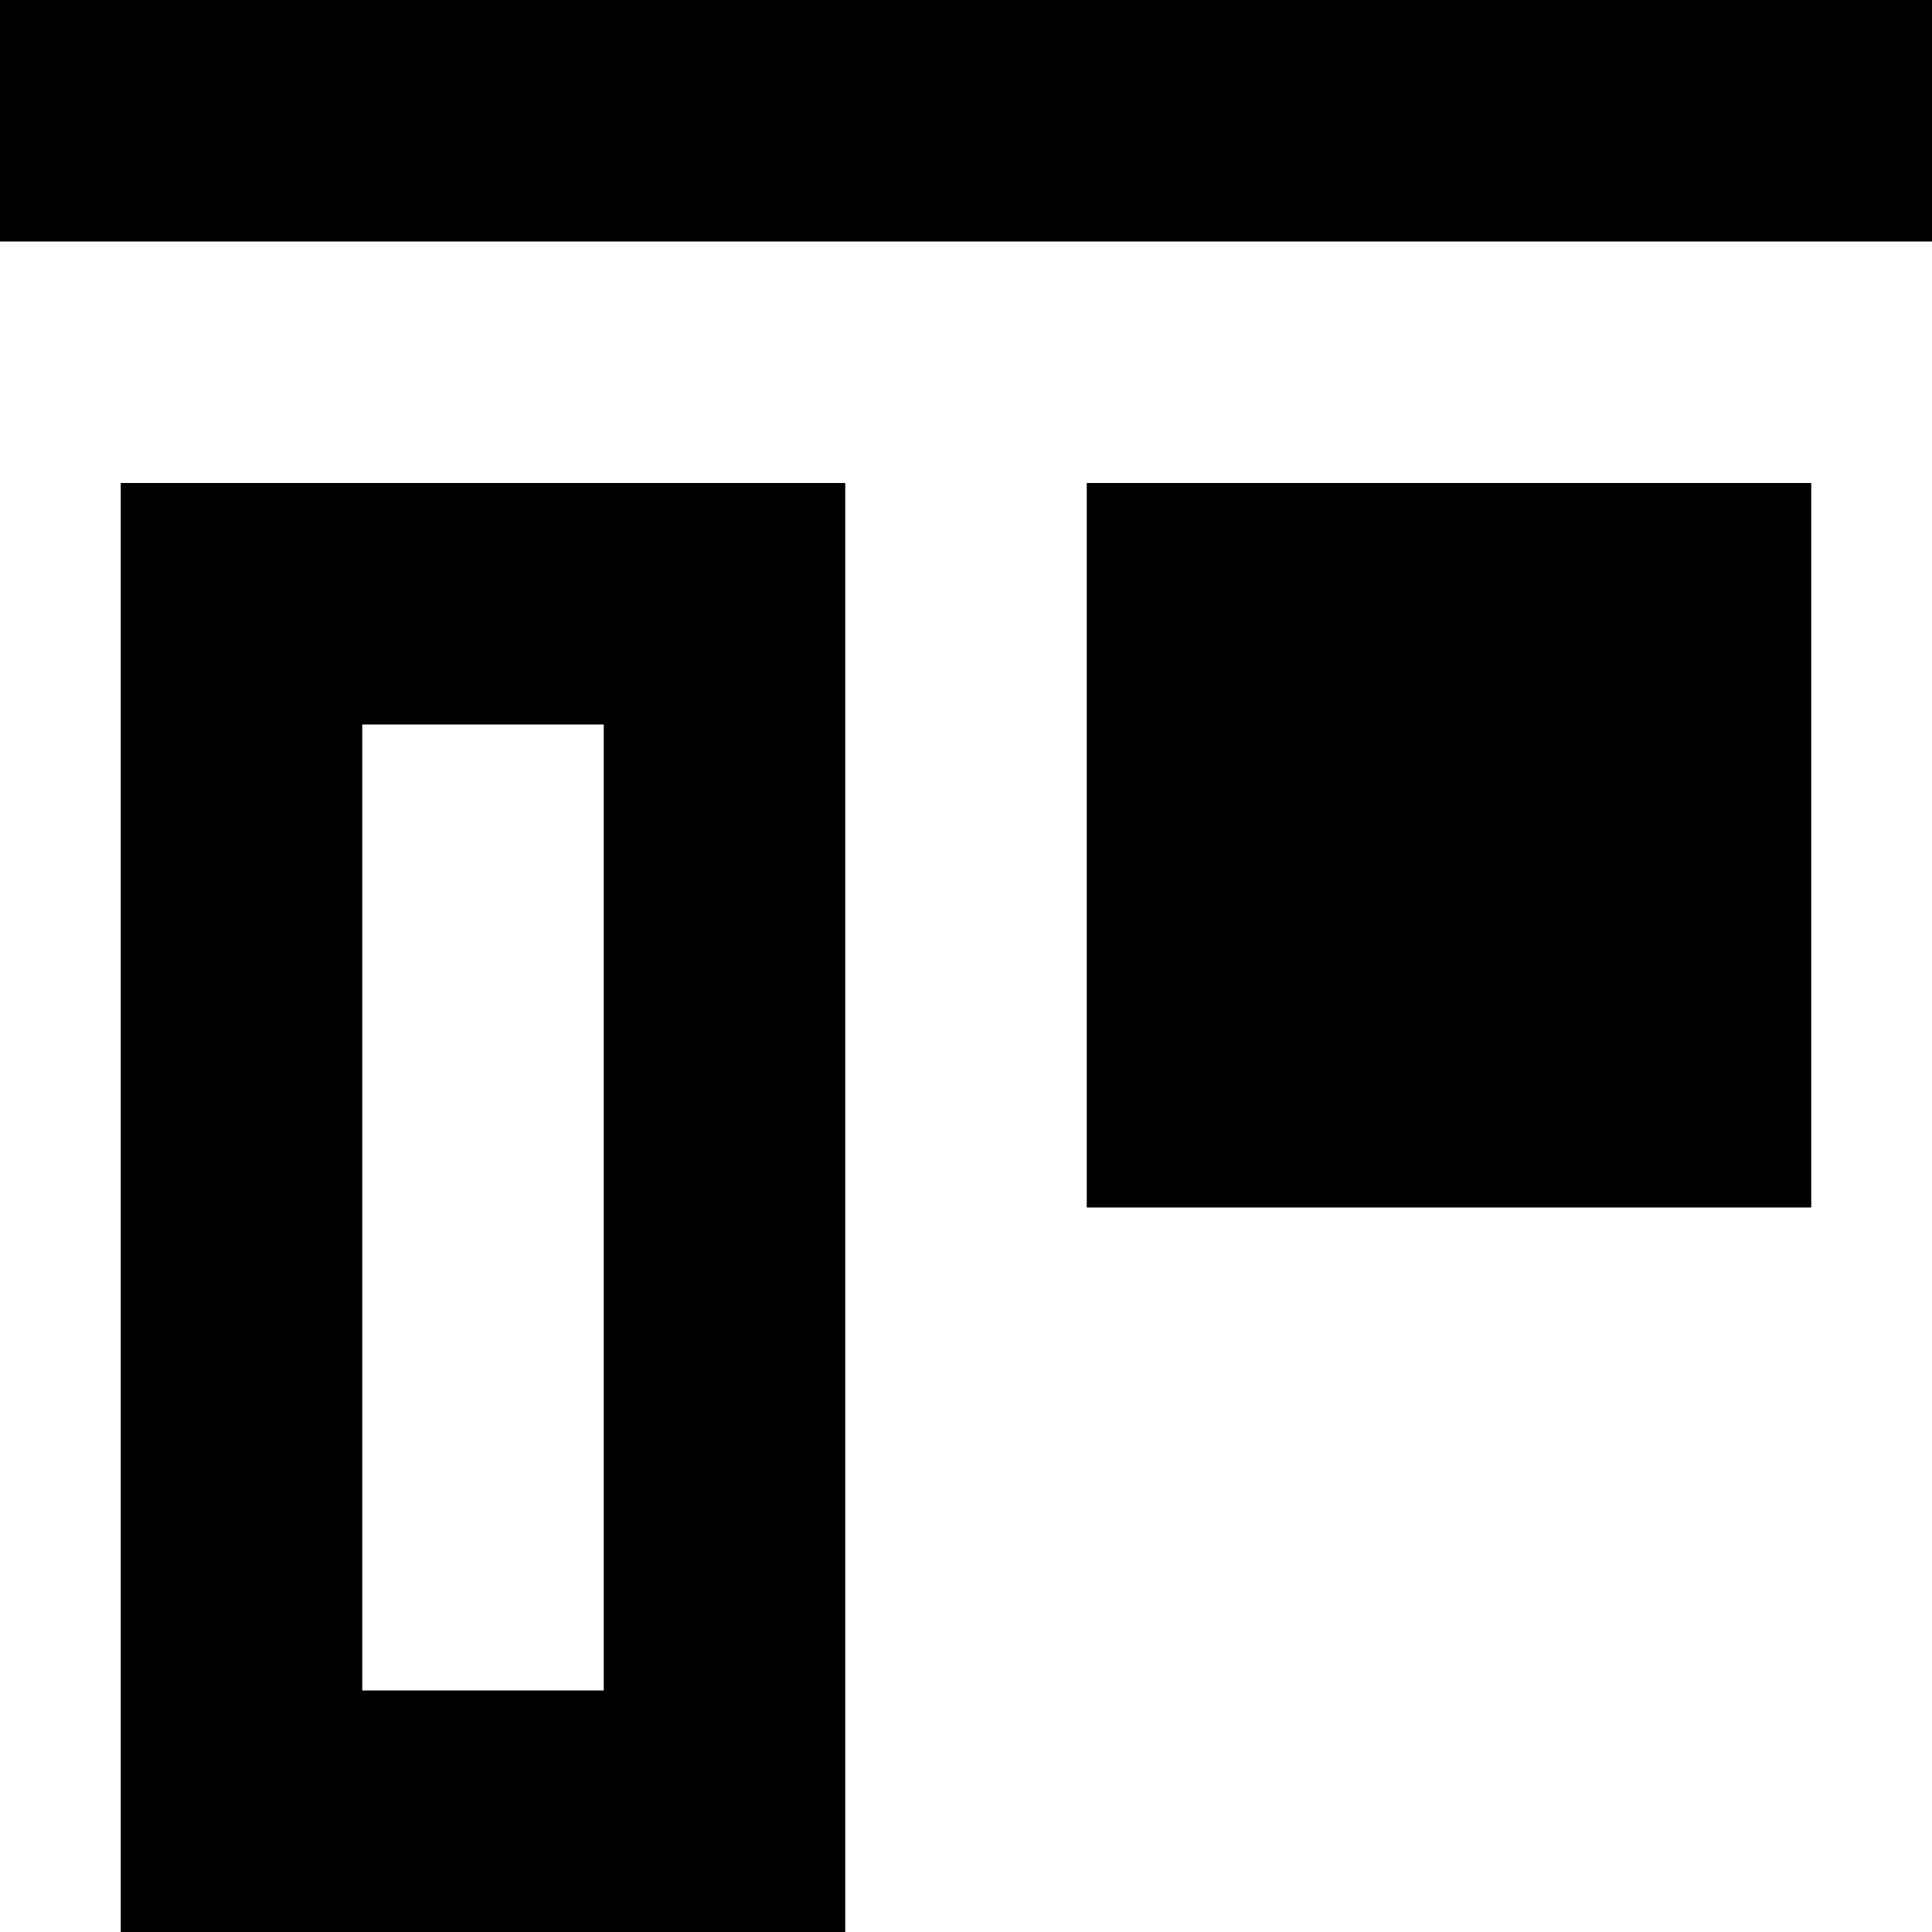 <?xml version="1.0" encoding="utf-8"?><!--
 // 16pxls (c) by Paul mackenzie <paul@whatspauldoing.com>
 //
 // 16pxls is licensed under a
 // Creative Commons Attribution-ShareAlike 4.0 International License.
 //
 // You should have received a copy of the license along with this
 // work. If not, see <http://creativecommons.org/licenses/by-sa/4.0/>.
-->

<svg fill="#000000" width="800px" height="800px" viewBox="0 0 16 16" xmlns="http://www.w3.org/2000/svg">
    <path d="M0 0h16v2H0V0zm1 4h6v12H1V4zm8 0h6v6H9V4zM3 6v8h2V6H3z" fill-rule="evenodd"/>
</svg>